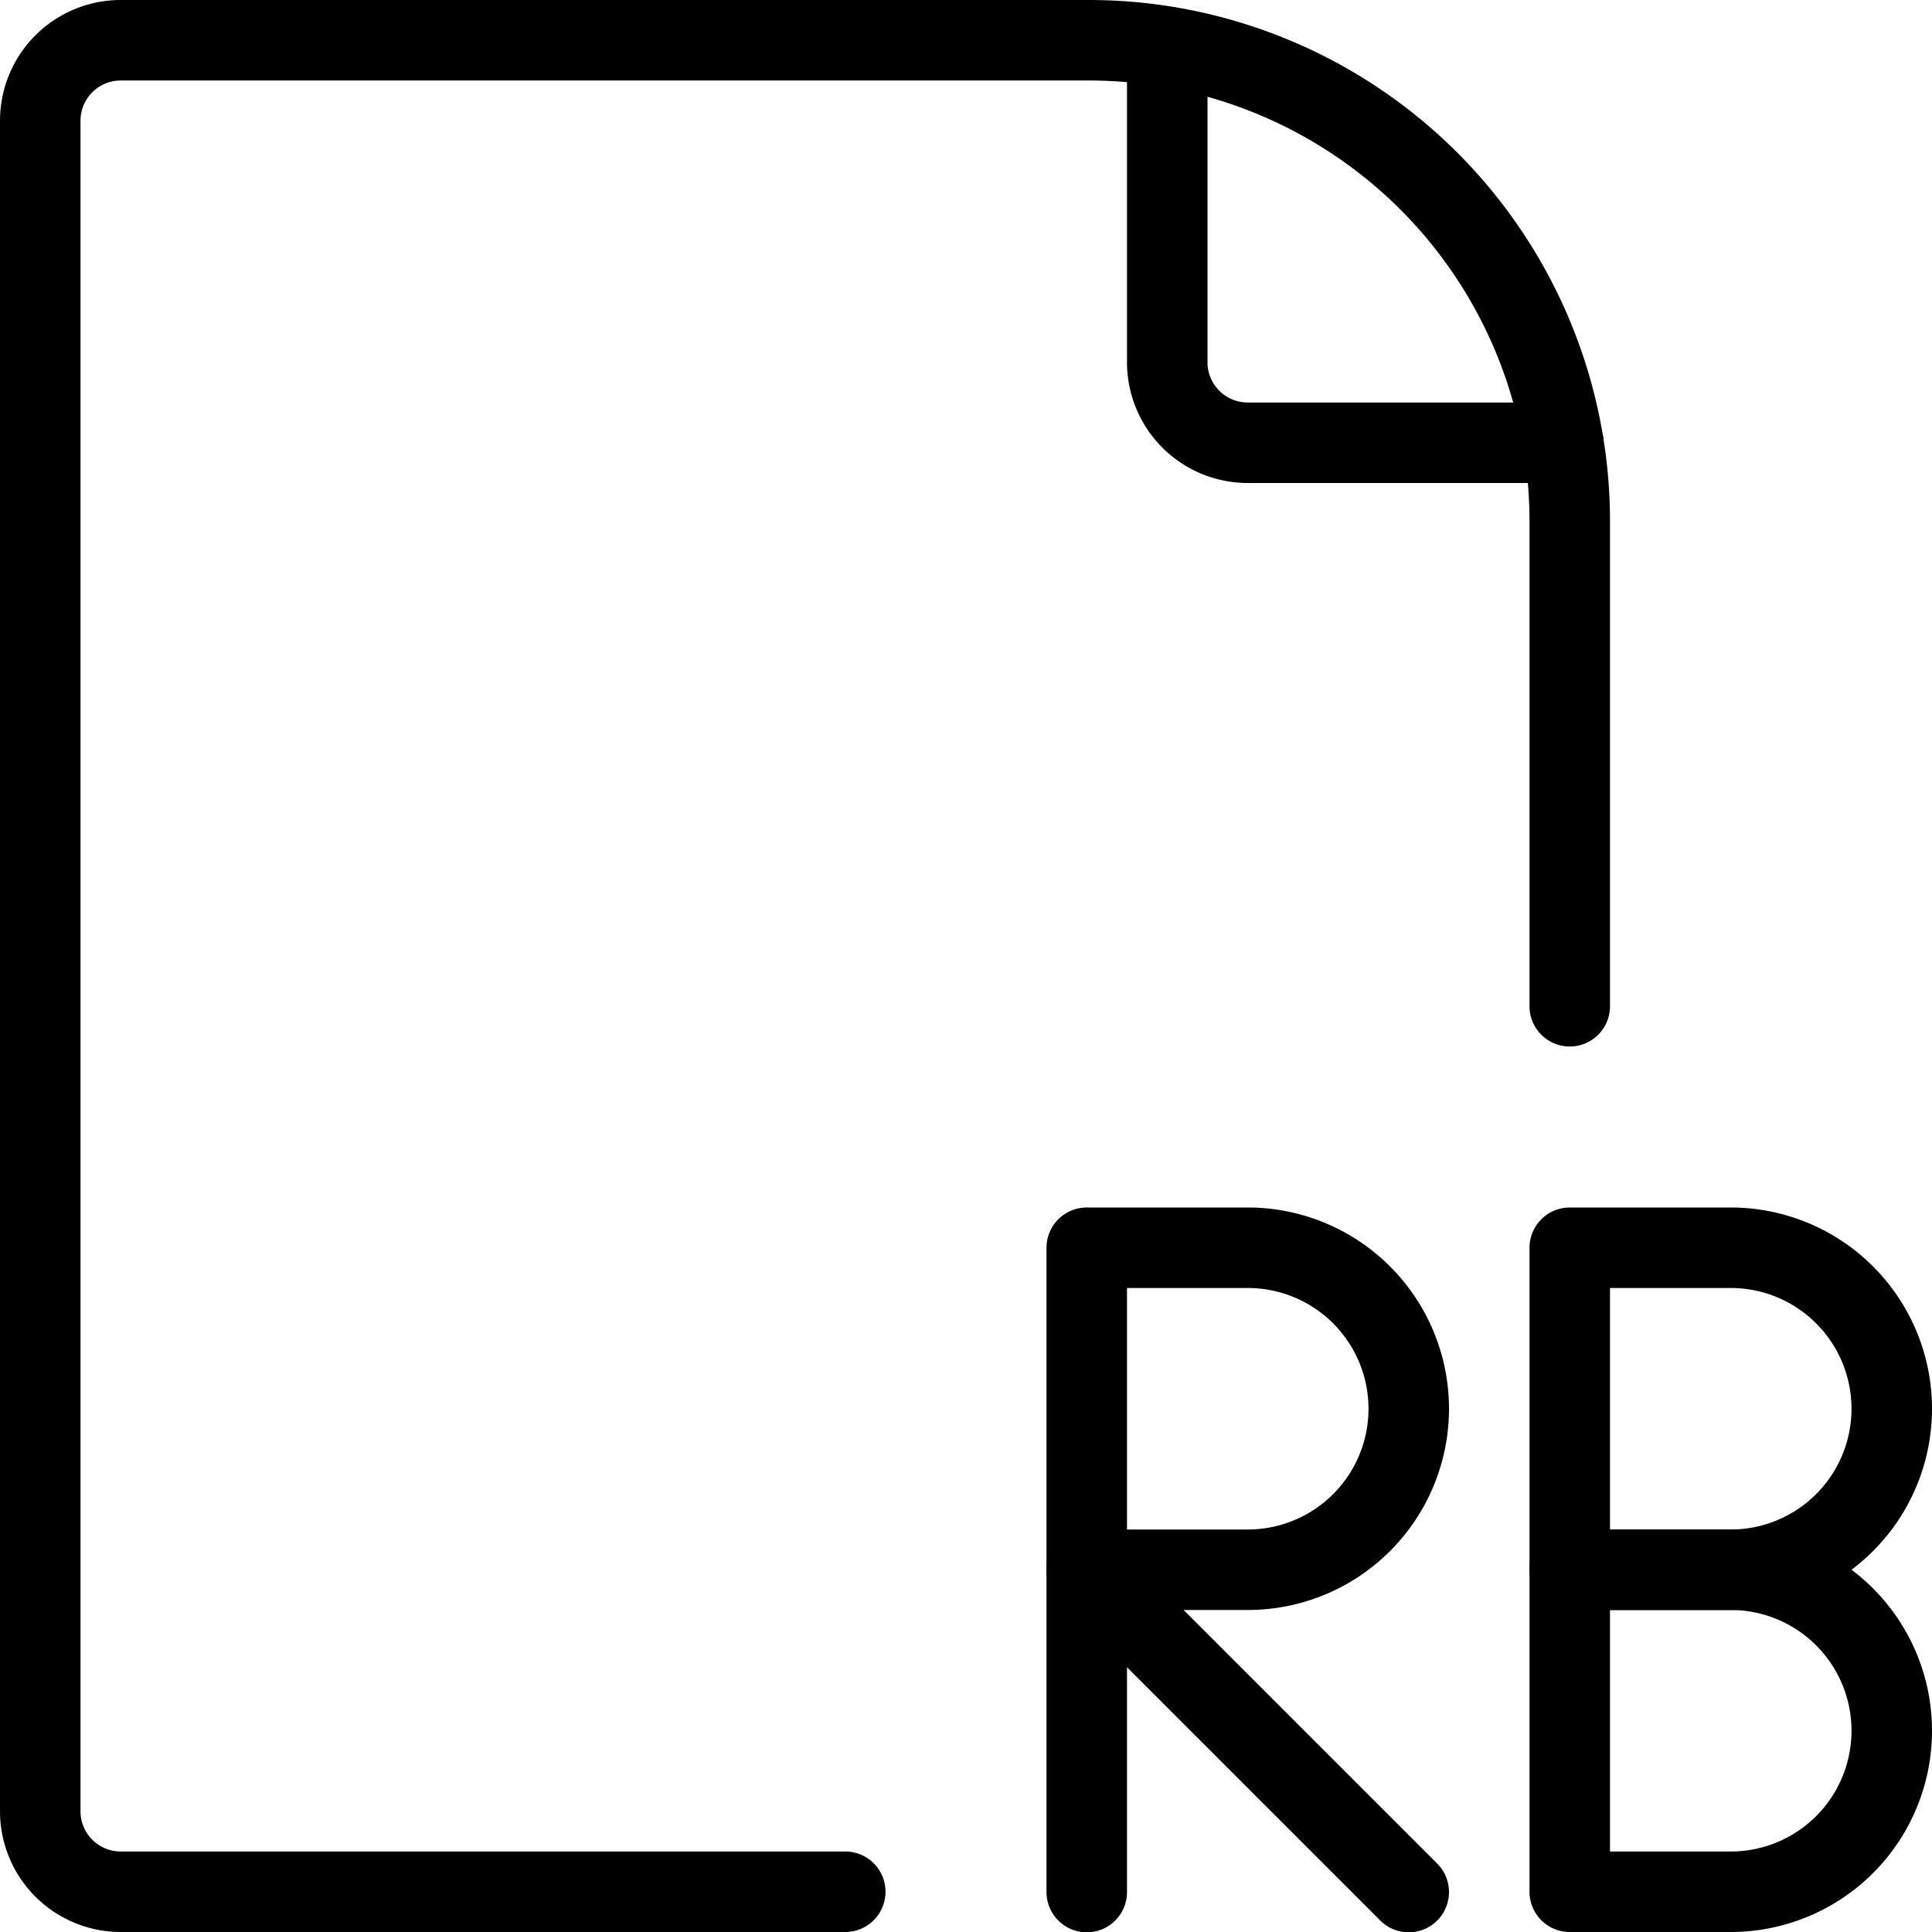 <svg viewBox="0 0 24 24" xmlns="http://www.w3.org/2000/svg"><g transform="matrix(1,0,0,1,0,0)"><path d="M19.5,12.5V6.478A5.975,5.975,0,0,0,13.525.5H1.5a1,1,0,0,0-1,1v21a1,1,0,0,0,1,1h9" fill="none" stroke="#000000" stroke-linecap="round" stroke-linejoin="round"></path><path d="M14.5.584V4.5a1,1,0,0,0,1,1h3.92" fill="none" stroke="#000000" stroke-linecap="round" stroke-linejoin="round"></path><path d="M17.5,17.5a2,2,0,0,1-2,2h-2v-4h2A2,2,0,0,1,17.5,17.5Z" fill="none" stroke="#000000" stroke-linecap="round" stroke-linejoin="round"></path><path d="M13.5 23.504L13.5 19.504" fill="none" stroke="#000000" stroke-linecap="round" stroke-linejoin="round"></path><path d="M17.5 23.504L13.5 19.504" fill="none" stroke="#000000" stroke-linecap="round" stroke-linejoin="round"></path><path d="M23.5,17.5a2,2,0,0,1-2,2h-2v-4h2A2,2,0,0,1,23.5,17.5Z" fill="none" stroke="#000000" stroke-linecap="round" stroke-linejoin="round"></path><path d="M23.5,21.5a2,2,0,0,1-2,2h-2v-4h2A2,2,0,0,1,23.5,21.5Z" fill="none" stroke="#000000" stroke-linecap="round" stroke-linejoin="round"></path></g></svg>